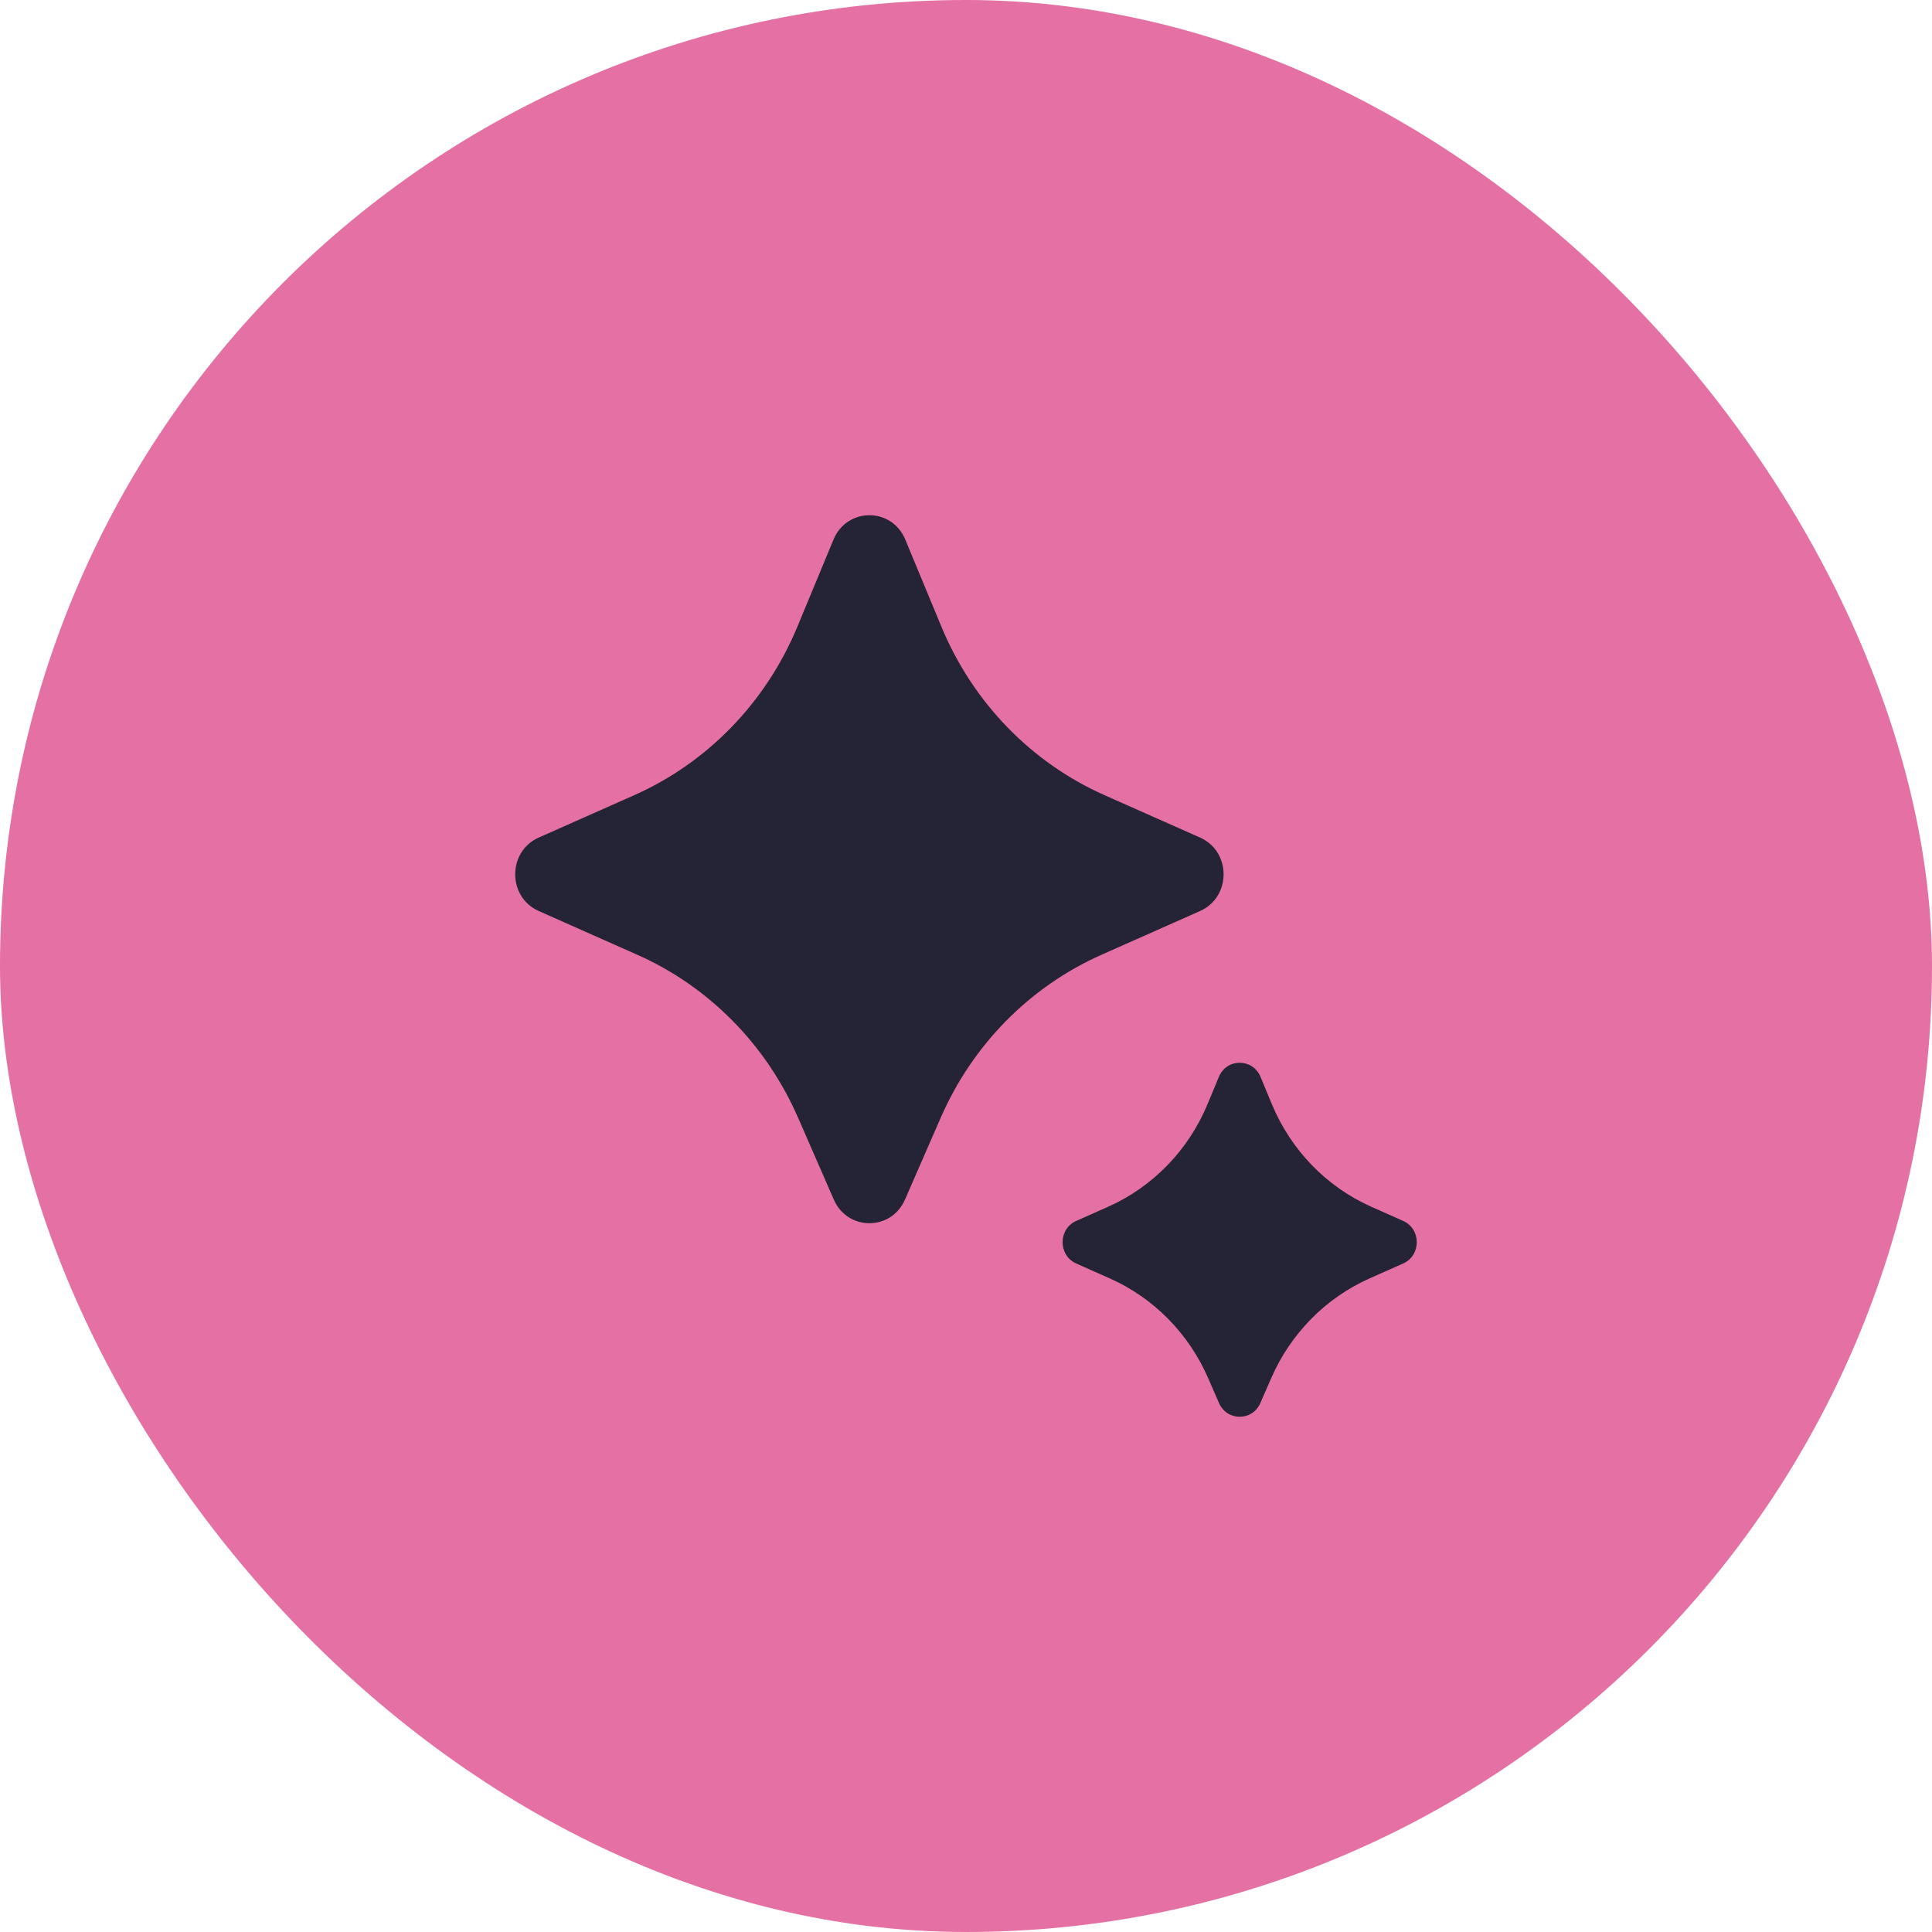 <?xml version="1.0" encoding="UTF-8"?>
<svg xmlns="http://www.w3.org/2000/svg" width="100" height="100" viewBox="0 0 100 100" fill="none">
  <rect width="100" height="100" rx="50" fill="#E570A3"></rect>
  <path d="M48.695 57.845L46.842 62.09C46.13 63.722 43.872 63.722 43.158 62.09L41.305 57.845C39.655 54.067 36.687 51.06 32.983 49.417L27.883 47.153C26.262 46.433 26.262 44.073 27.883 43.353L32.825 41.16C36.623 39.473 39.645 36.355 41.267 32.45L43.143 27.927C43.84 26.248 46.16 26.248 46.857 27.927L48.733 32.45C50.355 36.357 53.377 39.475 57.175 41.16L62.117 43.353C63.738 44.073 63.738 46.433 62.117 47.153L57.015 49.418C53.313 51.062 50.343 54.068 48.695 57.845Z" fill="#252436"></path>
  <path d="M65.801 71.326L65.236 72.621C64.823 73.569 63.51 73.569 63.096 72.621L62.531 71.326C61.525 69.017 59.71 67.179 57.446 66.172L55.706 65.399C54.765 64.981 54.765 63.612 55.706 63.194L57.35 62.464C59.671 61.432 61.518 59.526 62.508 57.139L63.088 55.739C63.493 54.764 64.841 54.764 65.245 55.739L65.825 57.139C66.815 59.526 68.661 61.432 70.983 62.464L72.626 63.194C73.568 63.612 73.568 64.981 72.626 65.399L70.886 66.172C68.623 67.179 66.808 69.017 65.801 71.326Z" fill="#252436"></path>
</svg>
